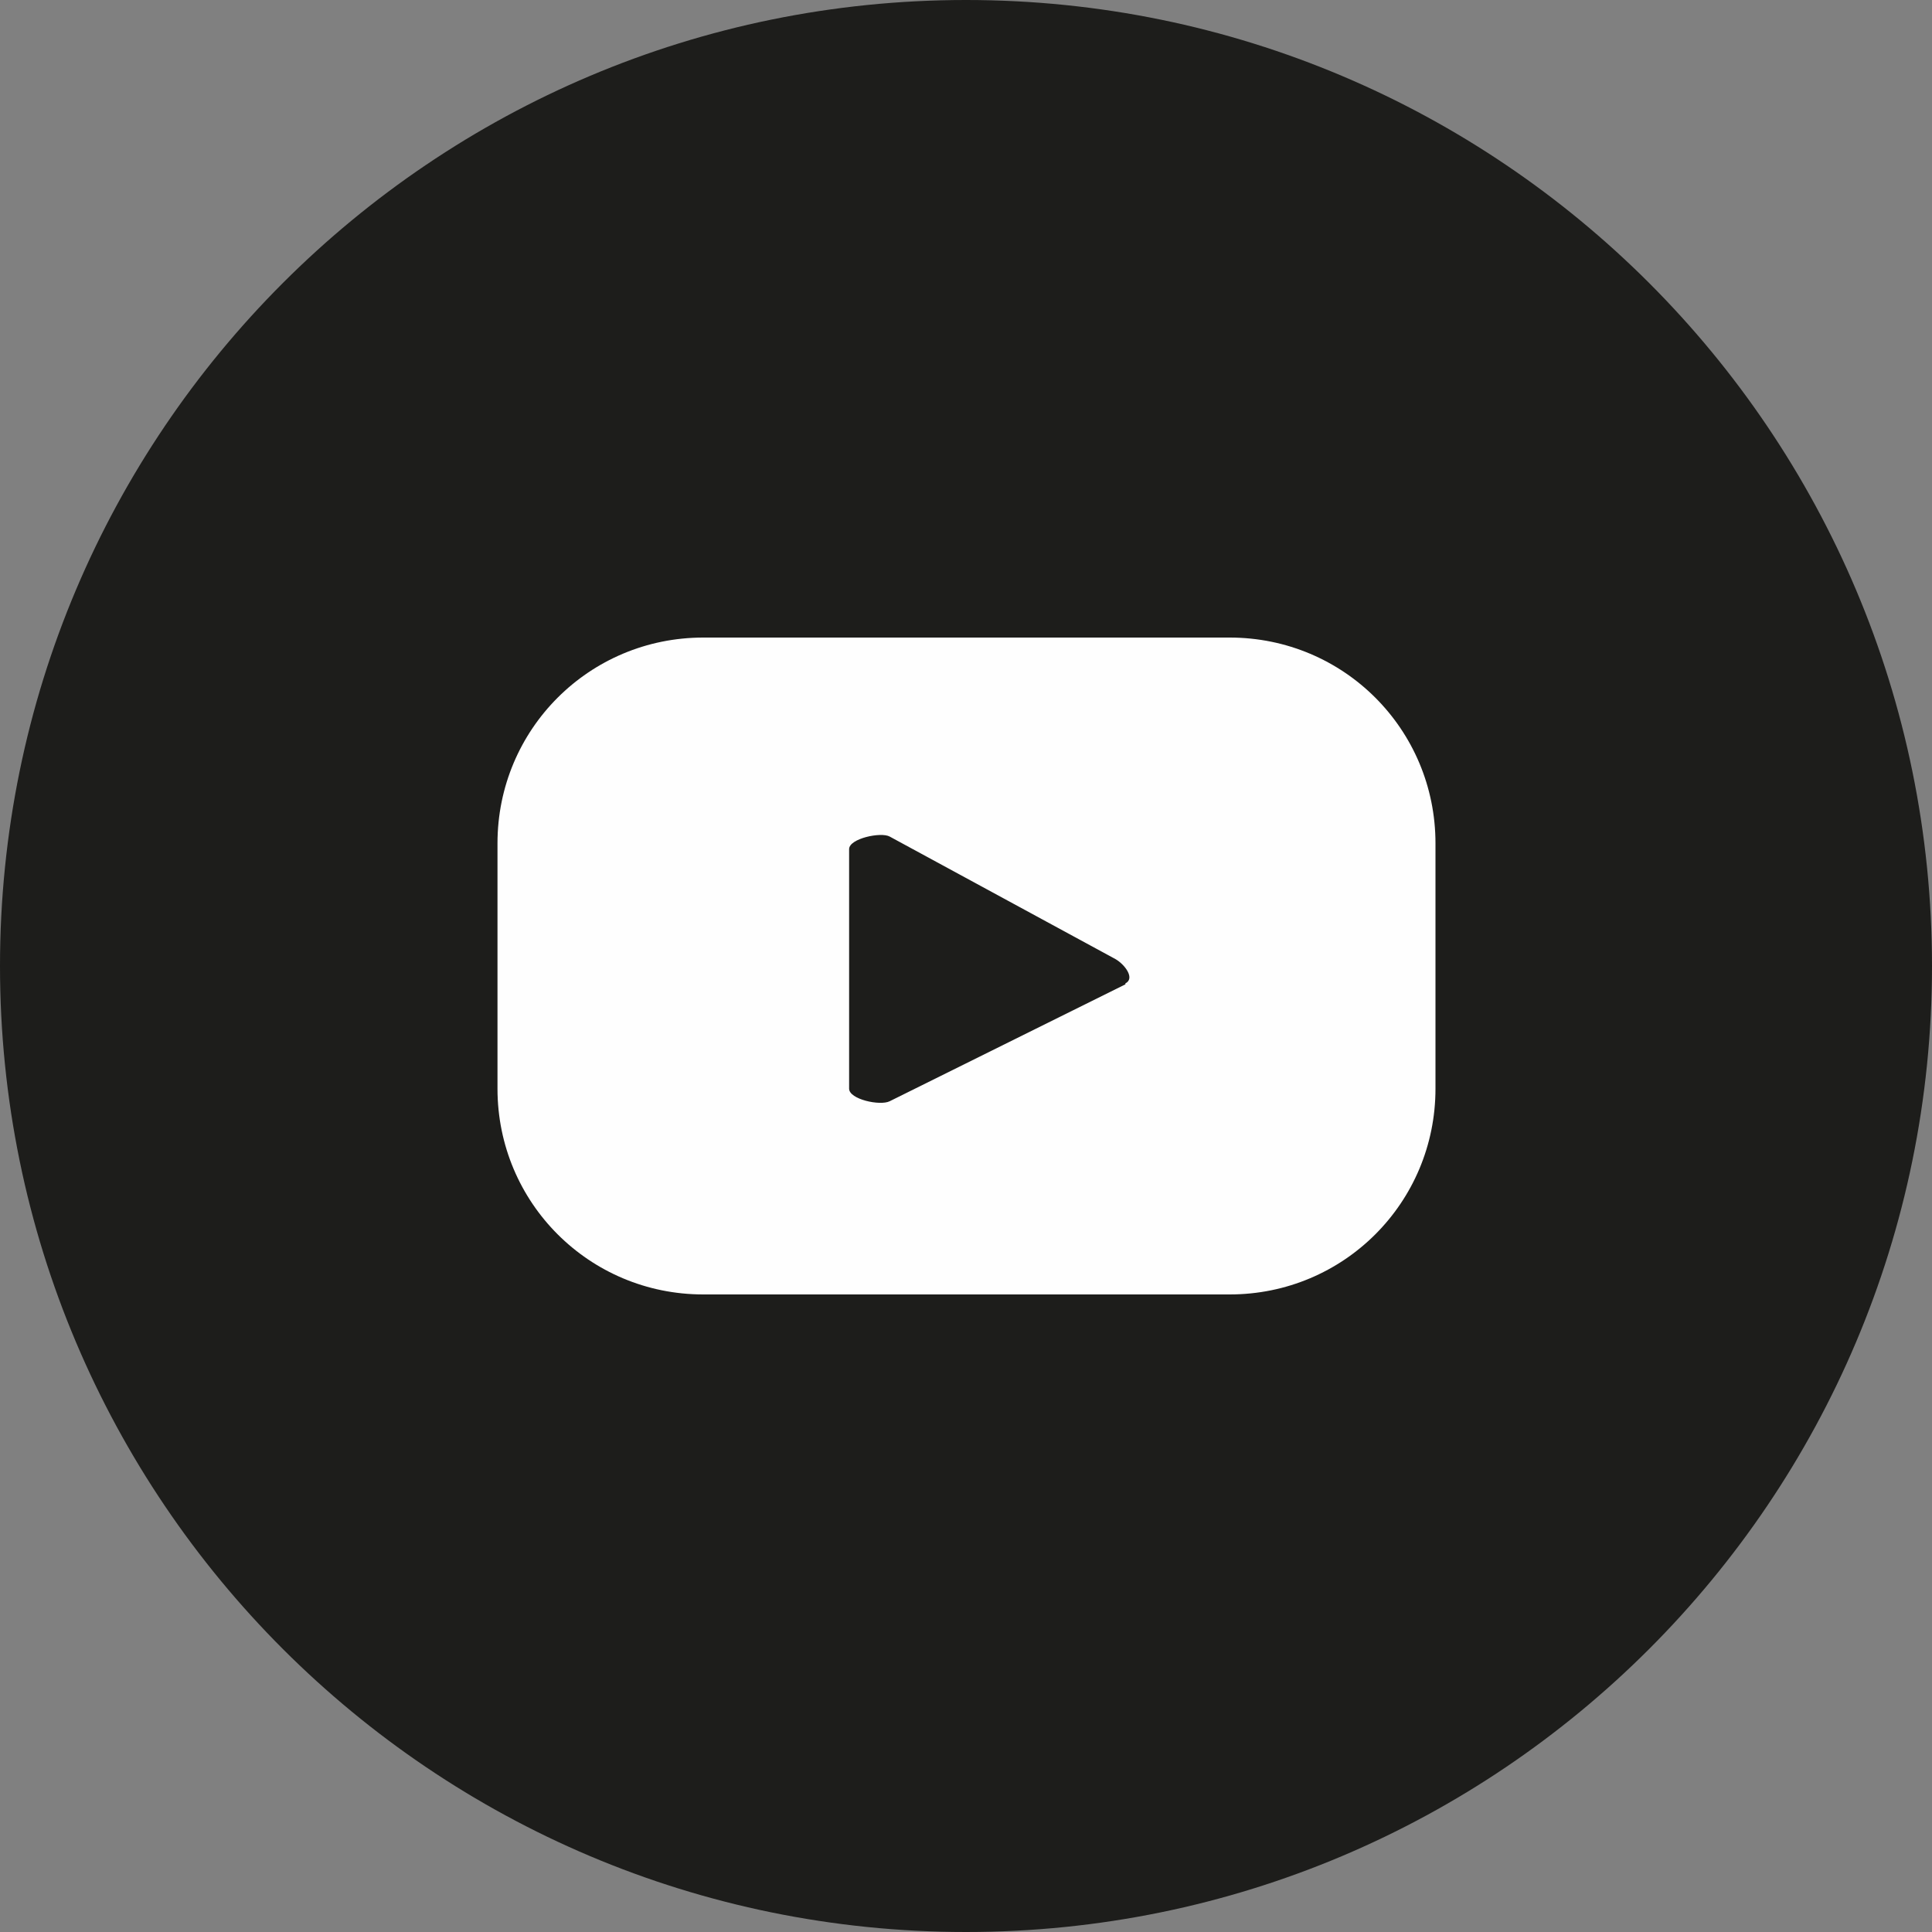 <svg width="20" height="20" viewBox="0 0 20 20" fill="none" xmlns="http://www.w3.org/2000/svg">
<rect x="0" y="0" width="20" height="20" fill="#808080" stroke="none"/>
<path d="M10 20C15.523 20 20 15.523 20 10C20 4.477 15.523 0 10 0C4.477 0 0 4.477 0 10C0 15.523 4.477 20 10 20Z" fill="#1D1D1B"/>
<path d="M14.86 8.73C14.86 7.55 13.91 6.6 12.73 6.6H7.28C6.1 6.6 5.15 7.55 5.15 8.73V11.27C5.15 12.45 6.1 13.4 7.28 13.4H12.73C13.91 13.4 14.86 12.45 14.86 11.27V8.73ZM11.65 10.19L9.21 11.4C9.11 11.45 8.79 11.38 8.79 11.27V8.79C8.79 8.68 9.12 8.61 9.21 8.66L11.55 9.93C11.65 9.99 11.75 10.13 11.65 10.18V10.19Z" fill="#FEFEFE"/>
</svg>
